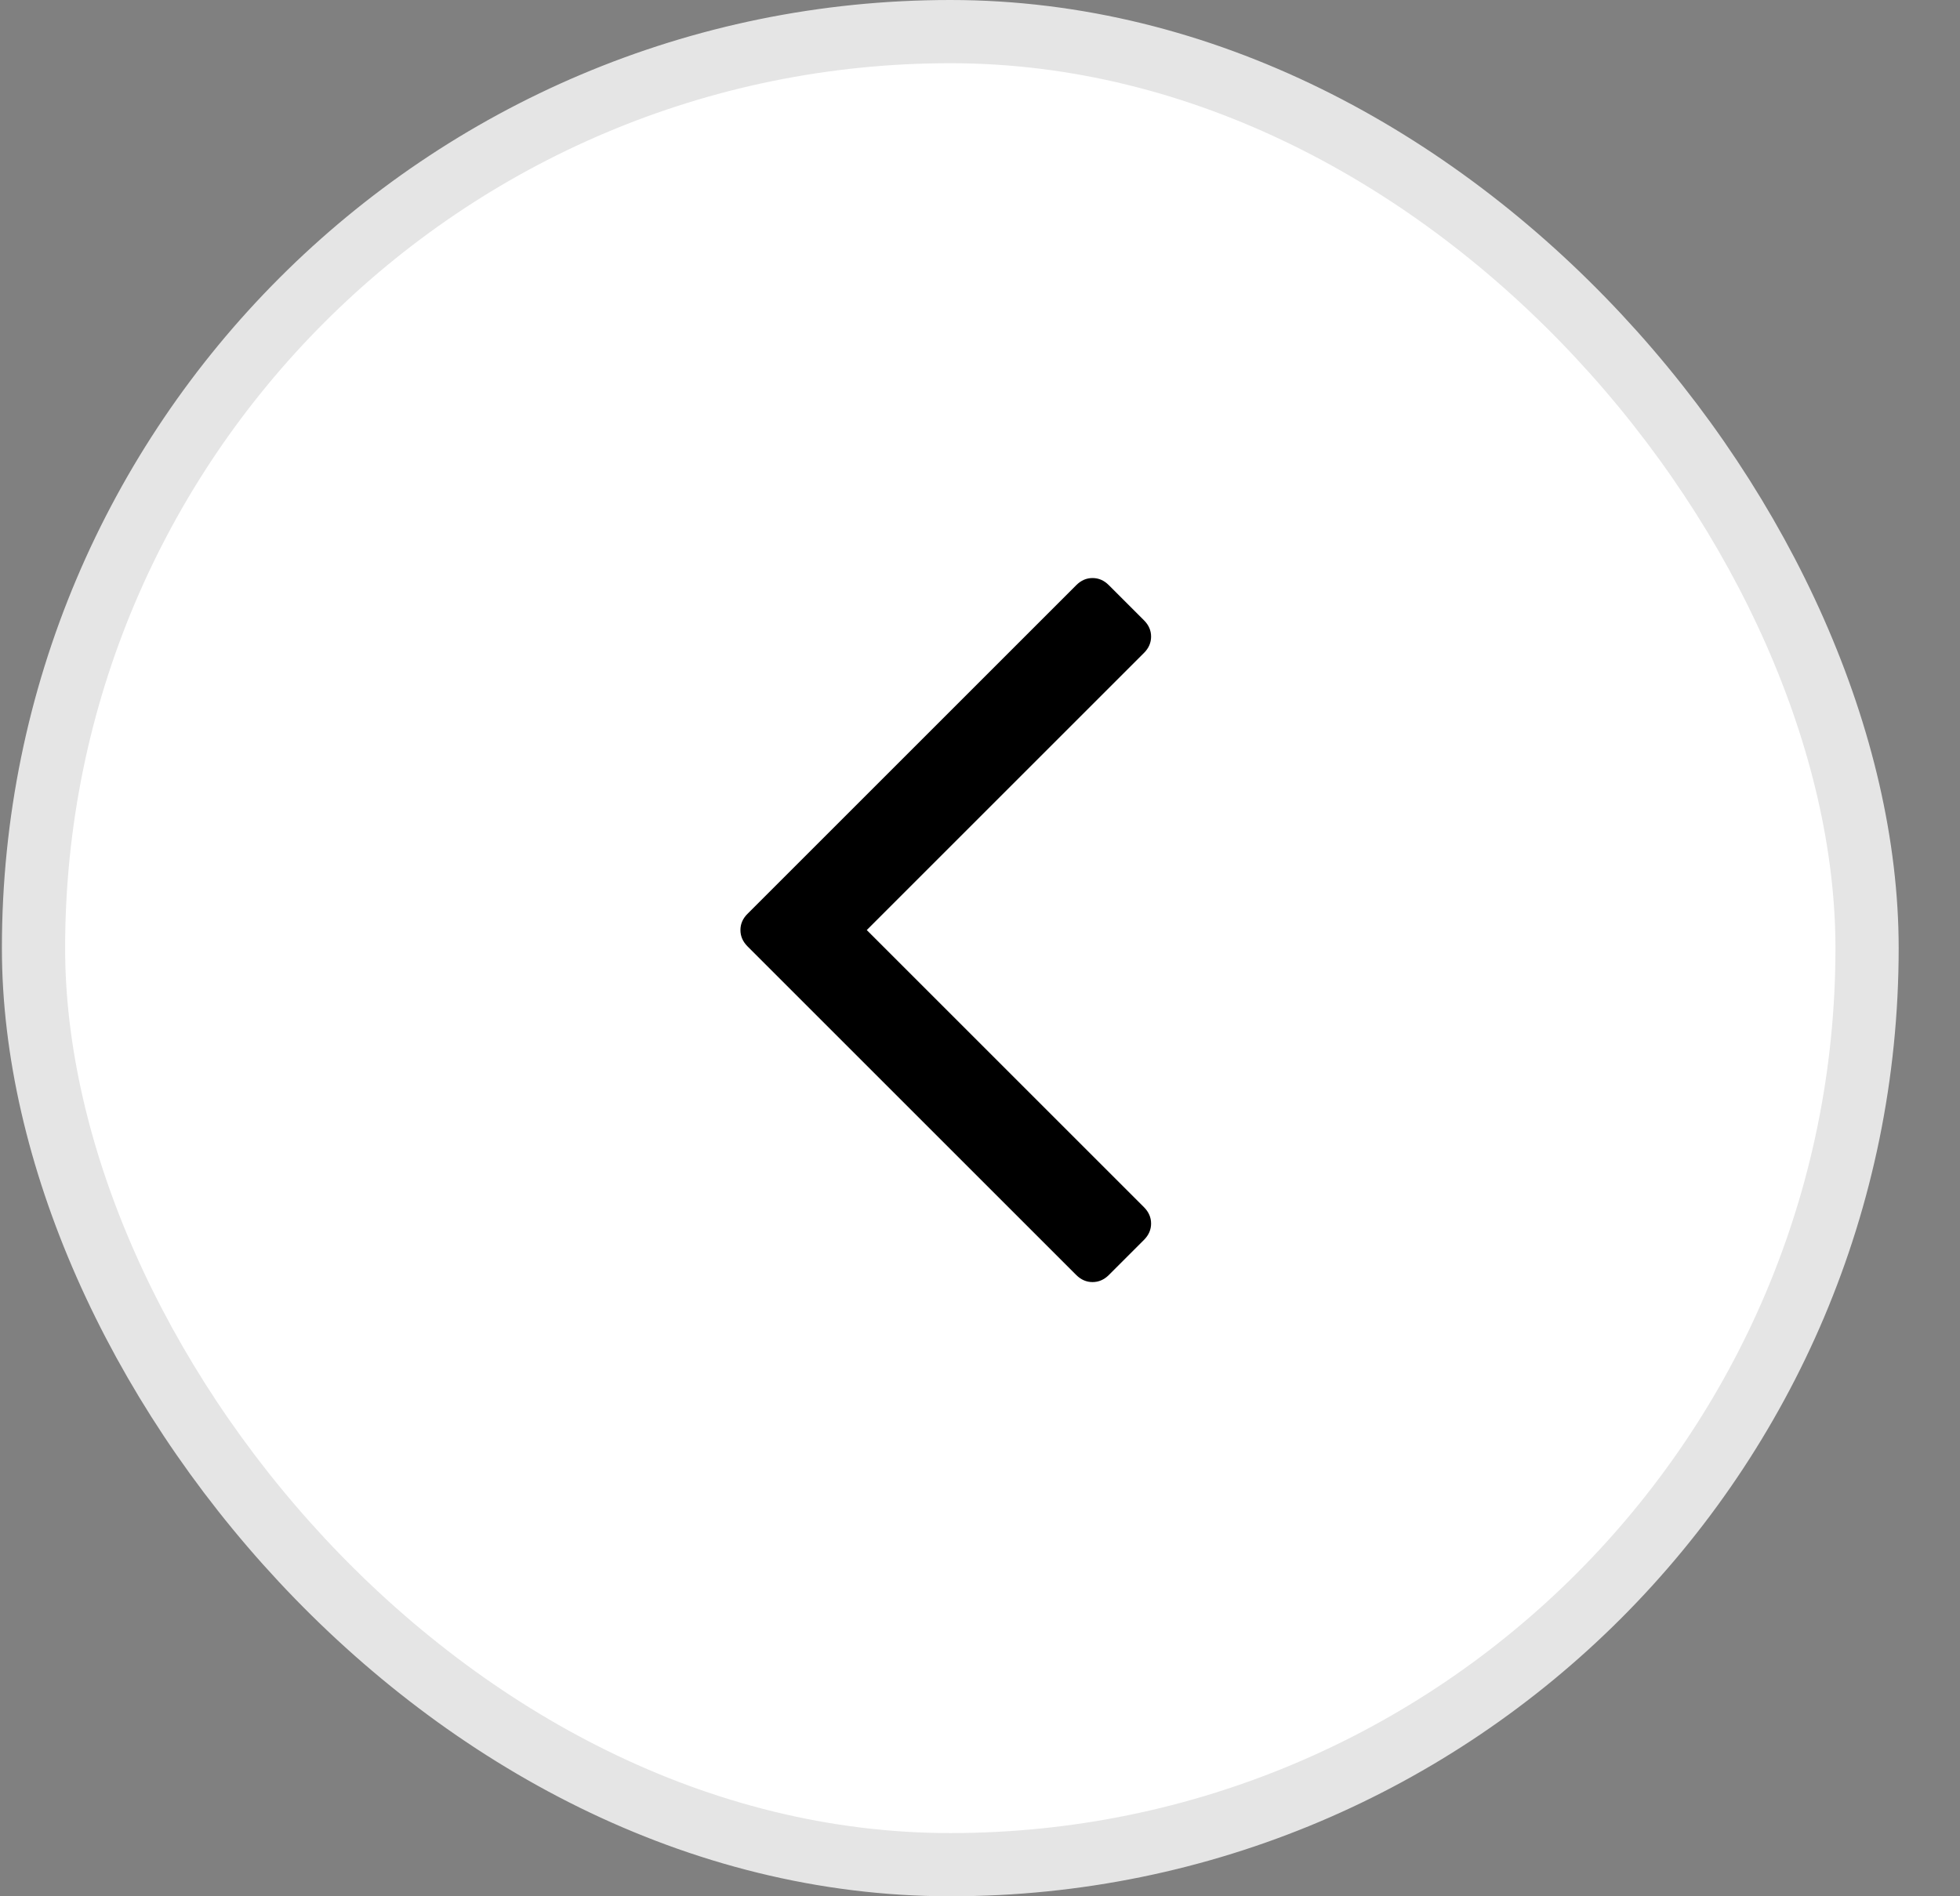 <svg width="31" height="30" viewBox="0 0 31 30" fill="none" xmlns="http://www.w3.org/2000/svg">
<rect x="0" y="0" width="31" height="30" fill="#808080" stroke="none"/>
<rect x="0.53" y="0.5" width="29" height="29" rx="14.5" fill="white"/>
<rect x="0.53" y="0.5" width="29" height="29" rx="14.5" stroke="#E5E5E5"/>
<g clip-path="url(#clip0_1_366)">
<path d="M18.095 9.815C18.169 9.889 18.206 9.975 18.206 10.071C18.206 10.168 18.169 10.254 18.095 10.328L13.709 14.714L18.095 19.1C18.169 19.175 18.206 19.26 18.206 19.357C18.206 19.454 18.169 19.539 18.095 19.614L17.537 20.172C17.462 20.246 17.377 20.283 17.28 20.283C17.183 20.283 17.098 20.246 17.023 20.172L11.822 14.971C11.748 14.896 11.711 14.811 11.711 14.714C11.711 14.617 11.748 14.532 11.822 14.458L17.023 9.257C17.098 9.182 17.183 9.145 17.28 9.145C17.377 9.145 17.462 9.182 17.537 9.257L18.095 9.815Z" fill="black"/>
</g>
<defs>
<clipPath id="clip0_1_366">
<rect width="7.66" height="20" fill="white" transform="matrix(1 0 0 -1 10.95 24)"/>
</clipPath>
</defs>
</svg>
